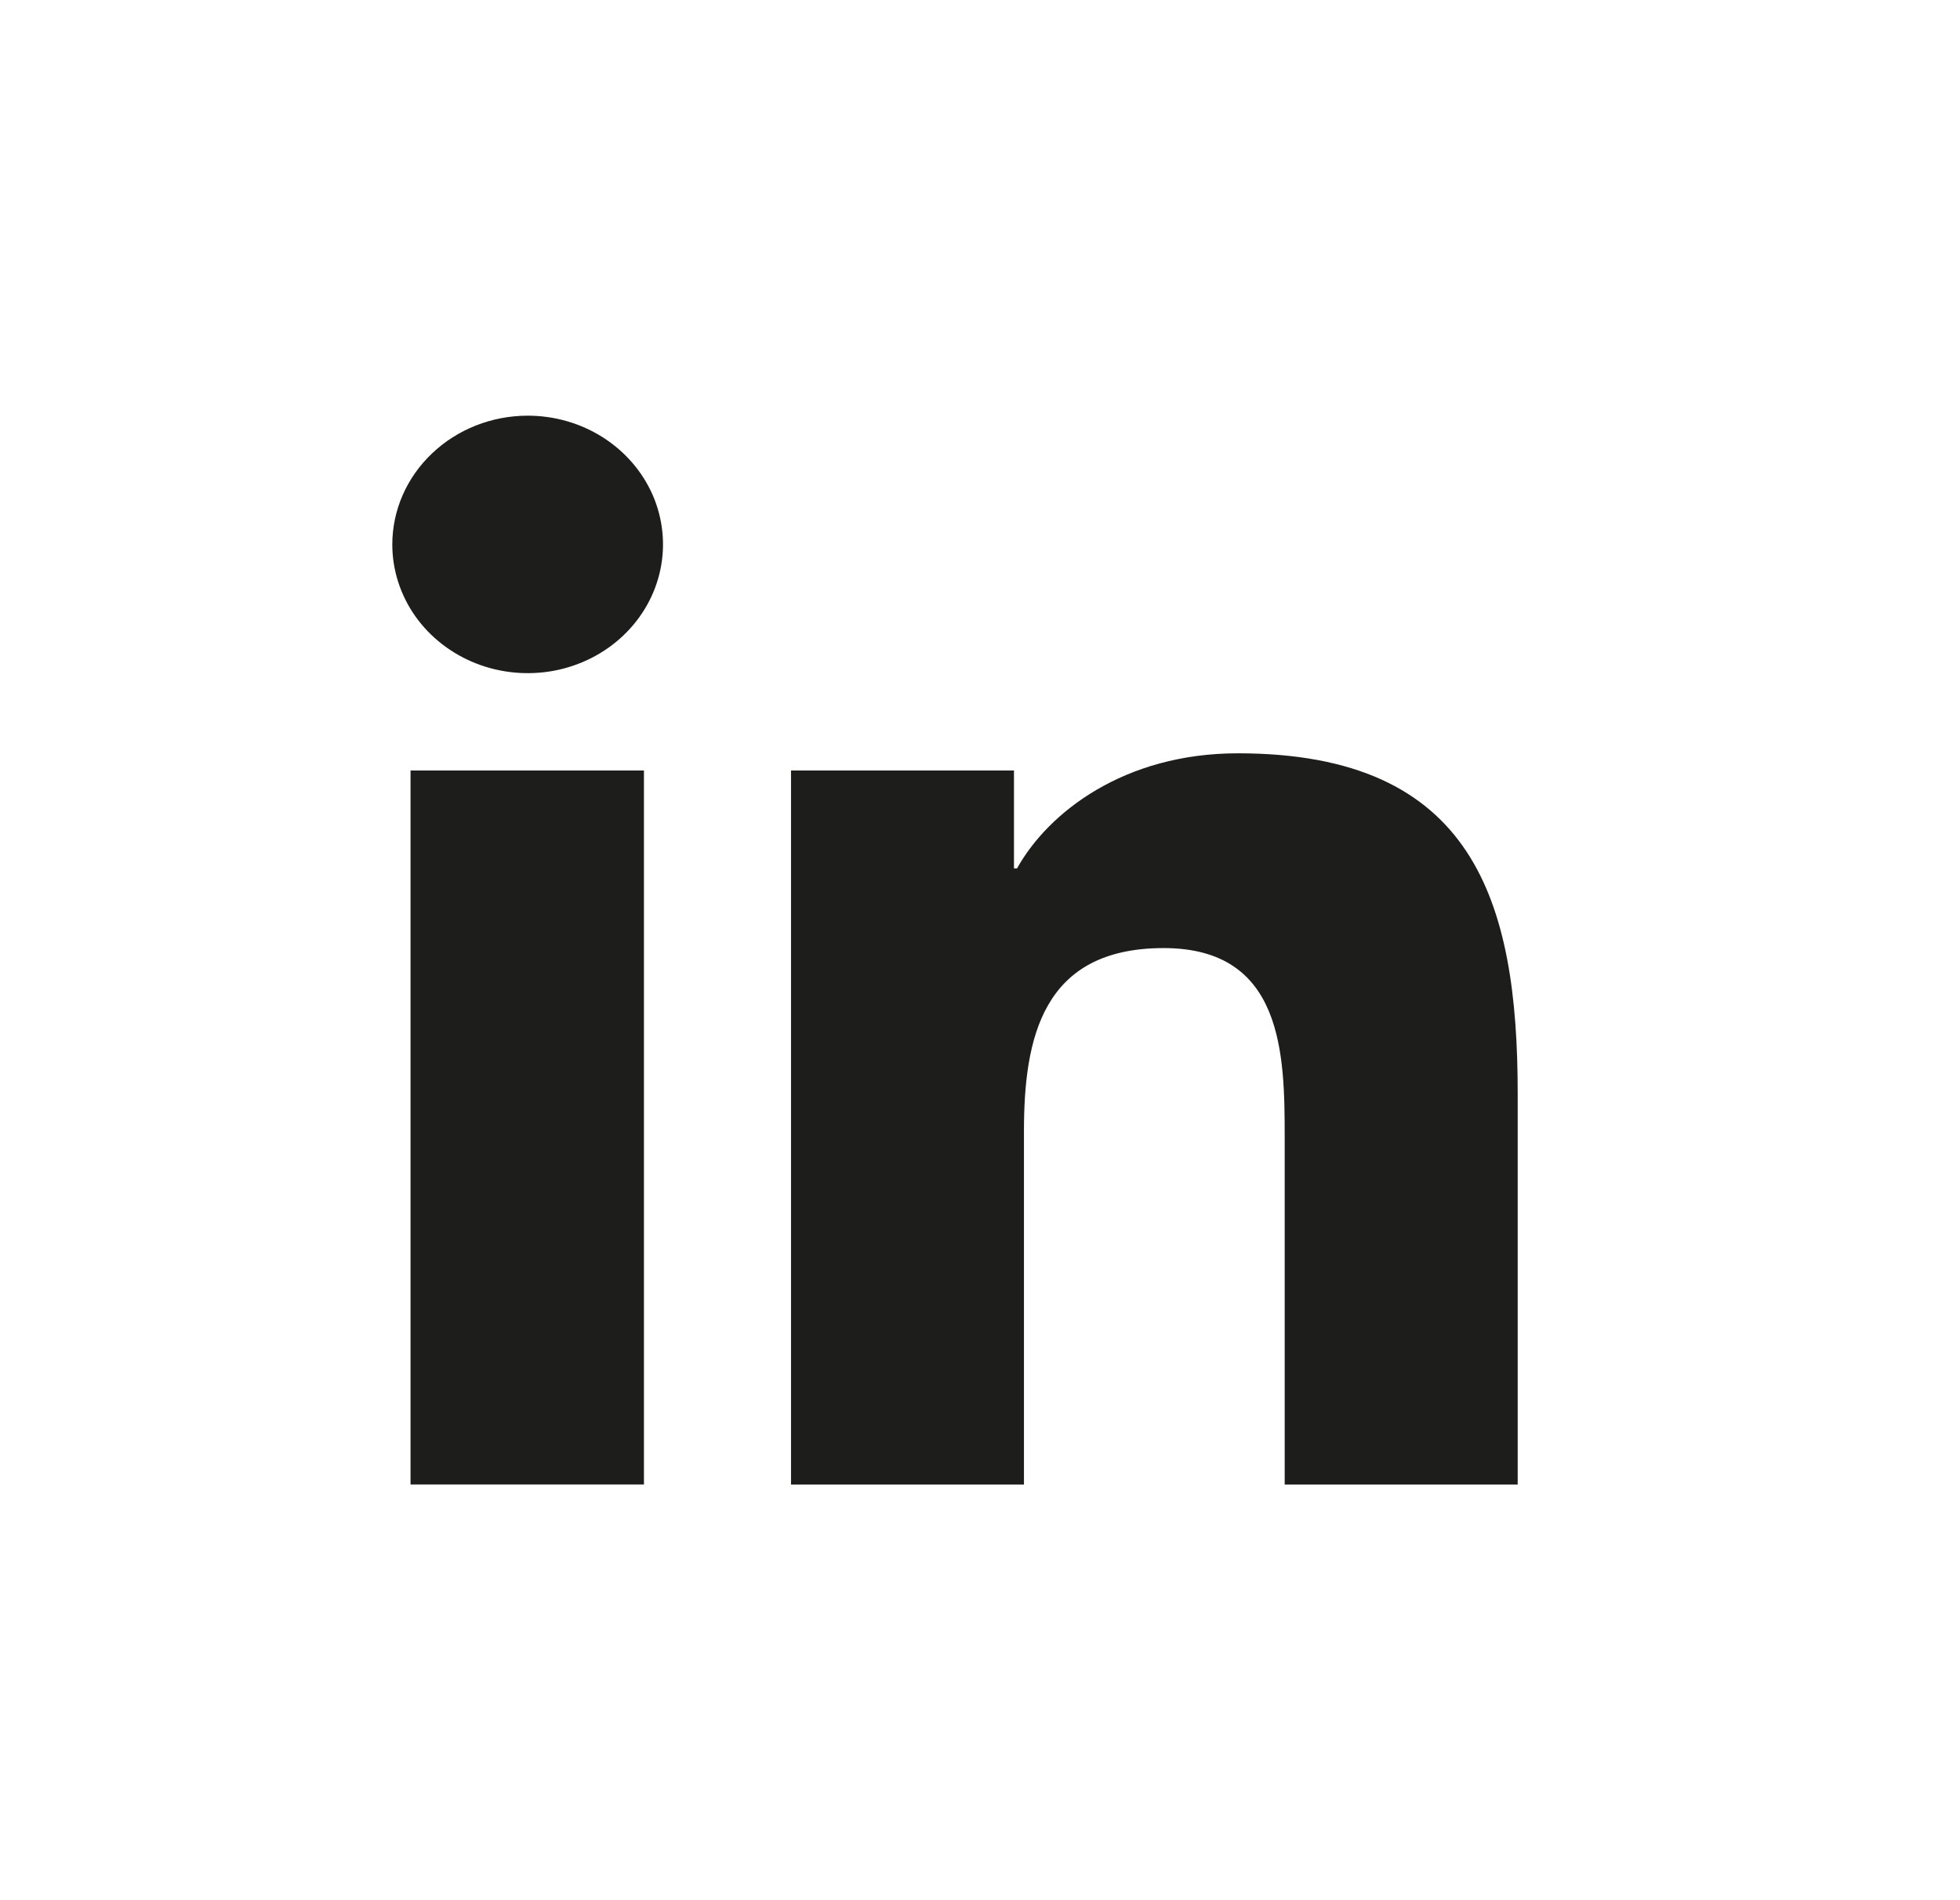 <svg width="33" height="32" viewBox="0 0 33 32" fill="none" xmlns="http://www.w3.org/2000/svg">
<path d="M6.912 12.976H10.842V24.999H6.912V12.976ZM8.884 7C9.335 7 9.776 7.127 10.15 7.365C10.525 7.604 10.817 7.942 10.99 8.338C11.162 8.735 11.207 9.171 11.119 9.591C11.031 10.012 10.814 10.398 10.496 10.701C10.177 11.005 9.771 11.211 9.329 11.295C8.887 11.378 8.428 11.335 8.012 11.171C7.596 11.007 7.24 10.729 6.989 10.373C6.739 10.016 6.605 9.597 6.605 9.168C6.606 8.593 6.846 8.042 7.274 7.636C7.701 7.229 8.28 7.001 8.884 7Z" fill="#1D1D1B"/>
<path d="M13.311 12.976H17.072V14.625H17.123C17.649 13.68 18.928 12.686 20.841 12.686C24.815 12.686 25.553 15.174 25.553 18.412V25H21.63V19.156C21.63 17.759 21.608 15.966 19.592 15.966C17.547 15.966 17.24 17.488 17.24 19.051V25H13.318V12.978L13.311 12.976Z" fill="#1D1D1B"/>
</svg>
